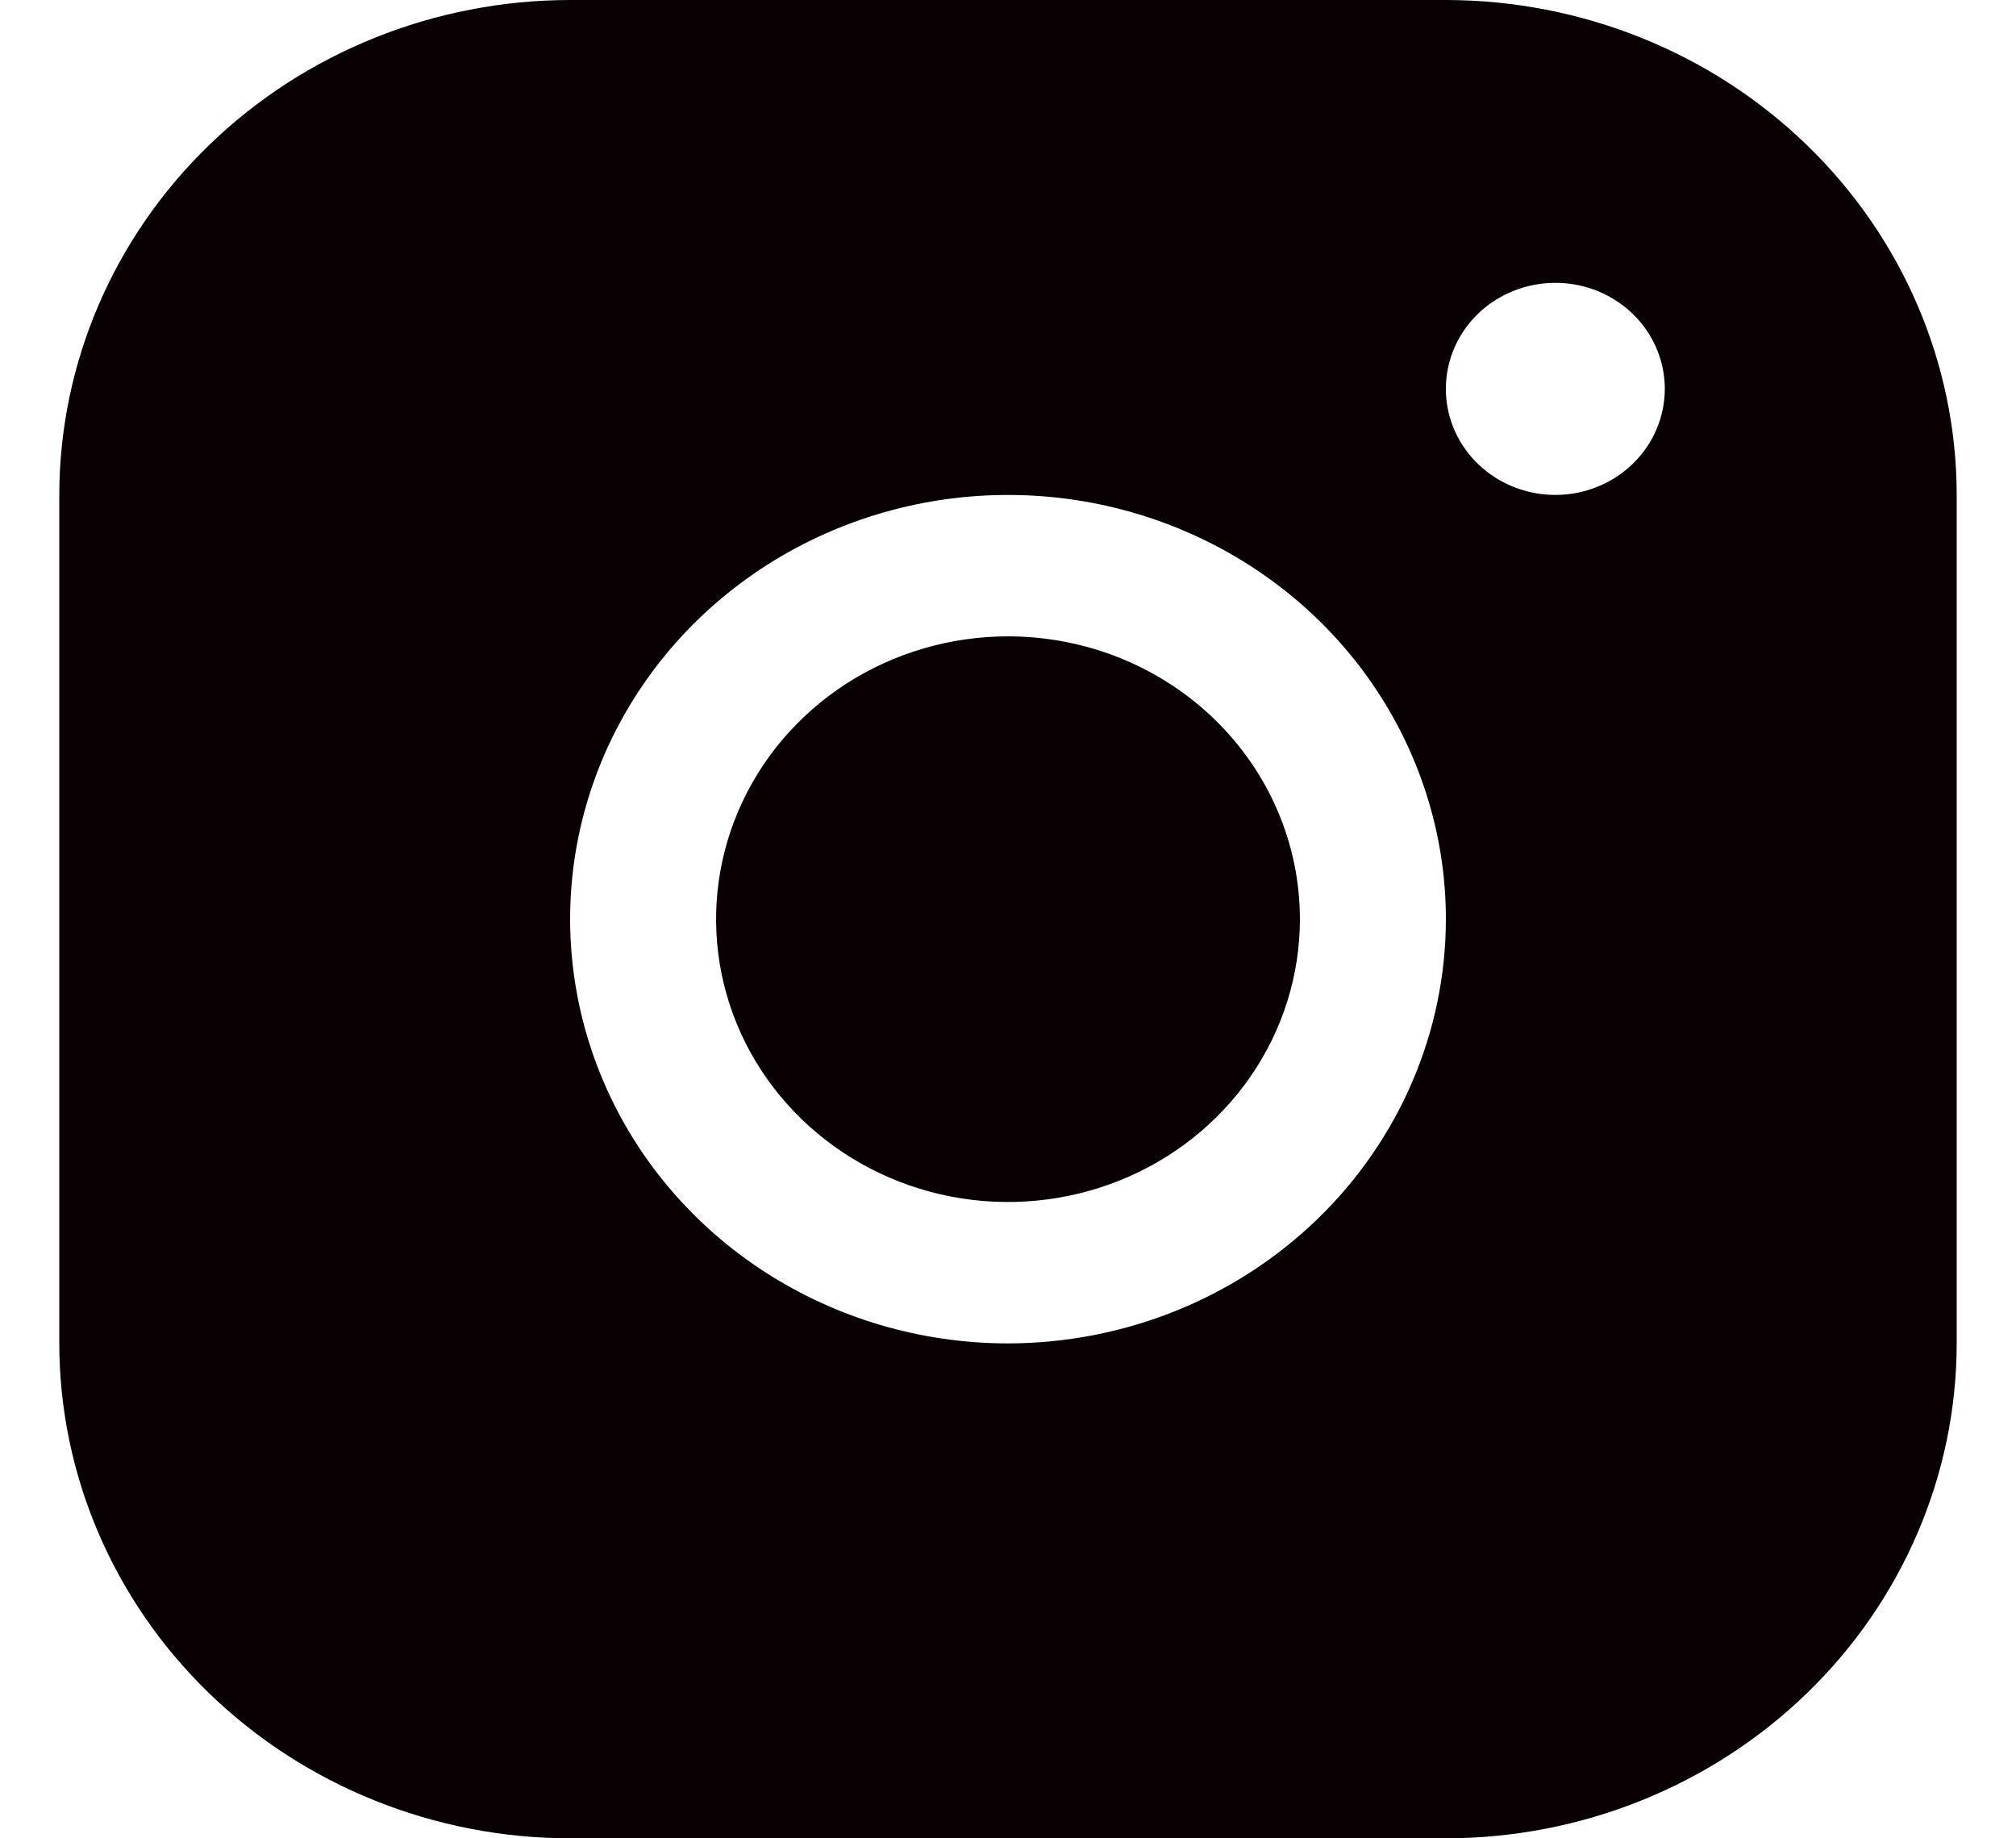 <svg width="34" height="31" viewBox="0 0 34 31" fill="none" xmlns="http://www.w3.org/2000/svg">
<path d="M24.385 0H9.615C7.331 0.002 5.141 0.882 3.526 2.447C1.911 4.012 1.002 6.133 1 8.346V22.654C1.002 24.867 1.911 26.988 3.526 28.553C5.141 30.117 7.331 30.998 9.615 31H24.385C26.669 30.998 28.859 30.117 30.474 28.553C32.089 26.988 32.998 24.867 33 22.654V8.346C32.998 6.133 32.089 4.012 30.474 2.447C28.859 0.882 26.669 0.002 24.385 0ZM17 22.654C15.54 22.654 14.112 22.234 12.897 21.448C11.683 20.662 10.736 19.545 10.178 18.238C9.619 16.93 9.472 15.492 9.757 14.104C10.042 12.717 10.745 11.442 11.778 10.441C12.811 9.441 14.127 8.76 15.559 8.484C16.992 8.208 18.477 8.349 19.826 8.891C21.175 9.432 22.329 10.349 23.14 11.525C23.951 12.702 24.385 14.085 24.385 15.5C24.383 17.397 23.604 19.215 22.22 20.556C20.835 21.898 18.958 22.652 17 22.654ZM26.231 8.346C25.866 8.346 25.509 8.241 25.205 8.045C24.901 7.848 24.665 7.569 24.525 7.242C24.385 6.915 24.349 6.556 24.42 6.209C24.491 5.862 24.667 5.543 24.925 5.293C25.183 5.043 25.512 4.873 25.871 4.804C26.229 4.735 26.6 4.77 26.937 4.905C27.275 5.041 27.563 5.27 27.766 5.564C27.969 5.858 28.077 6.204 28.077 6.558C28.077 7.032 27.882 7.487 27.536 7.822C27.19 8.158 26.72 8.346 26.231 8.346ZM21.923 15.5C21.923 16.443 21.634 17.365 21.093 18.15C20.552 18.934 19.784 19.545 18.884 19.906C17.984 20.267 16.994 20.362 16.04 20.178C15.085 19.994 14.207 19.539 13.519 18.872C12.83 18.205 12.361 17.356 12.171 16.43C11.982 15.505 12.079 14.546 12.452 13.675C12.824 12.803 13.455 12.059 14.265 11.534C15.075 11.011 16.026 10.731 17 10.731C18.306 10.731 19.558 11.233 20.481 12.128C21.404 13.022 21.923 14.235 21.923 15.5Z" fill="#080002"/>
</svg>
